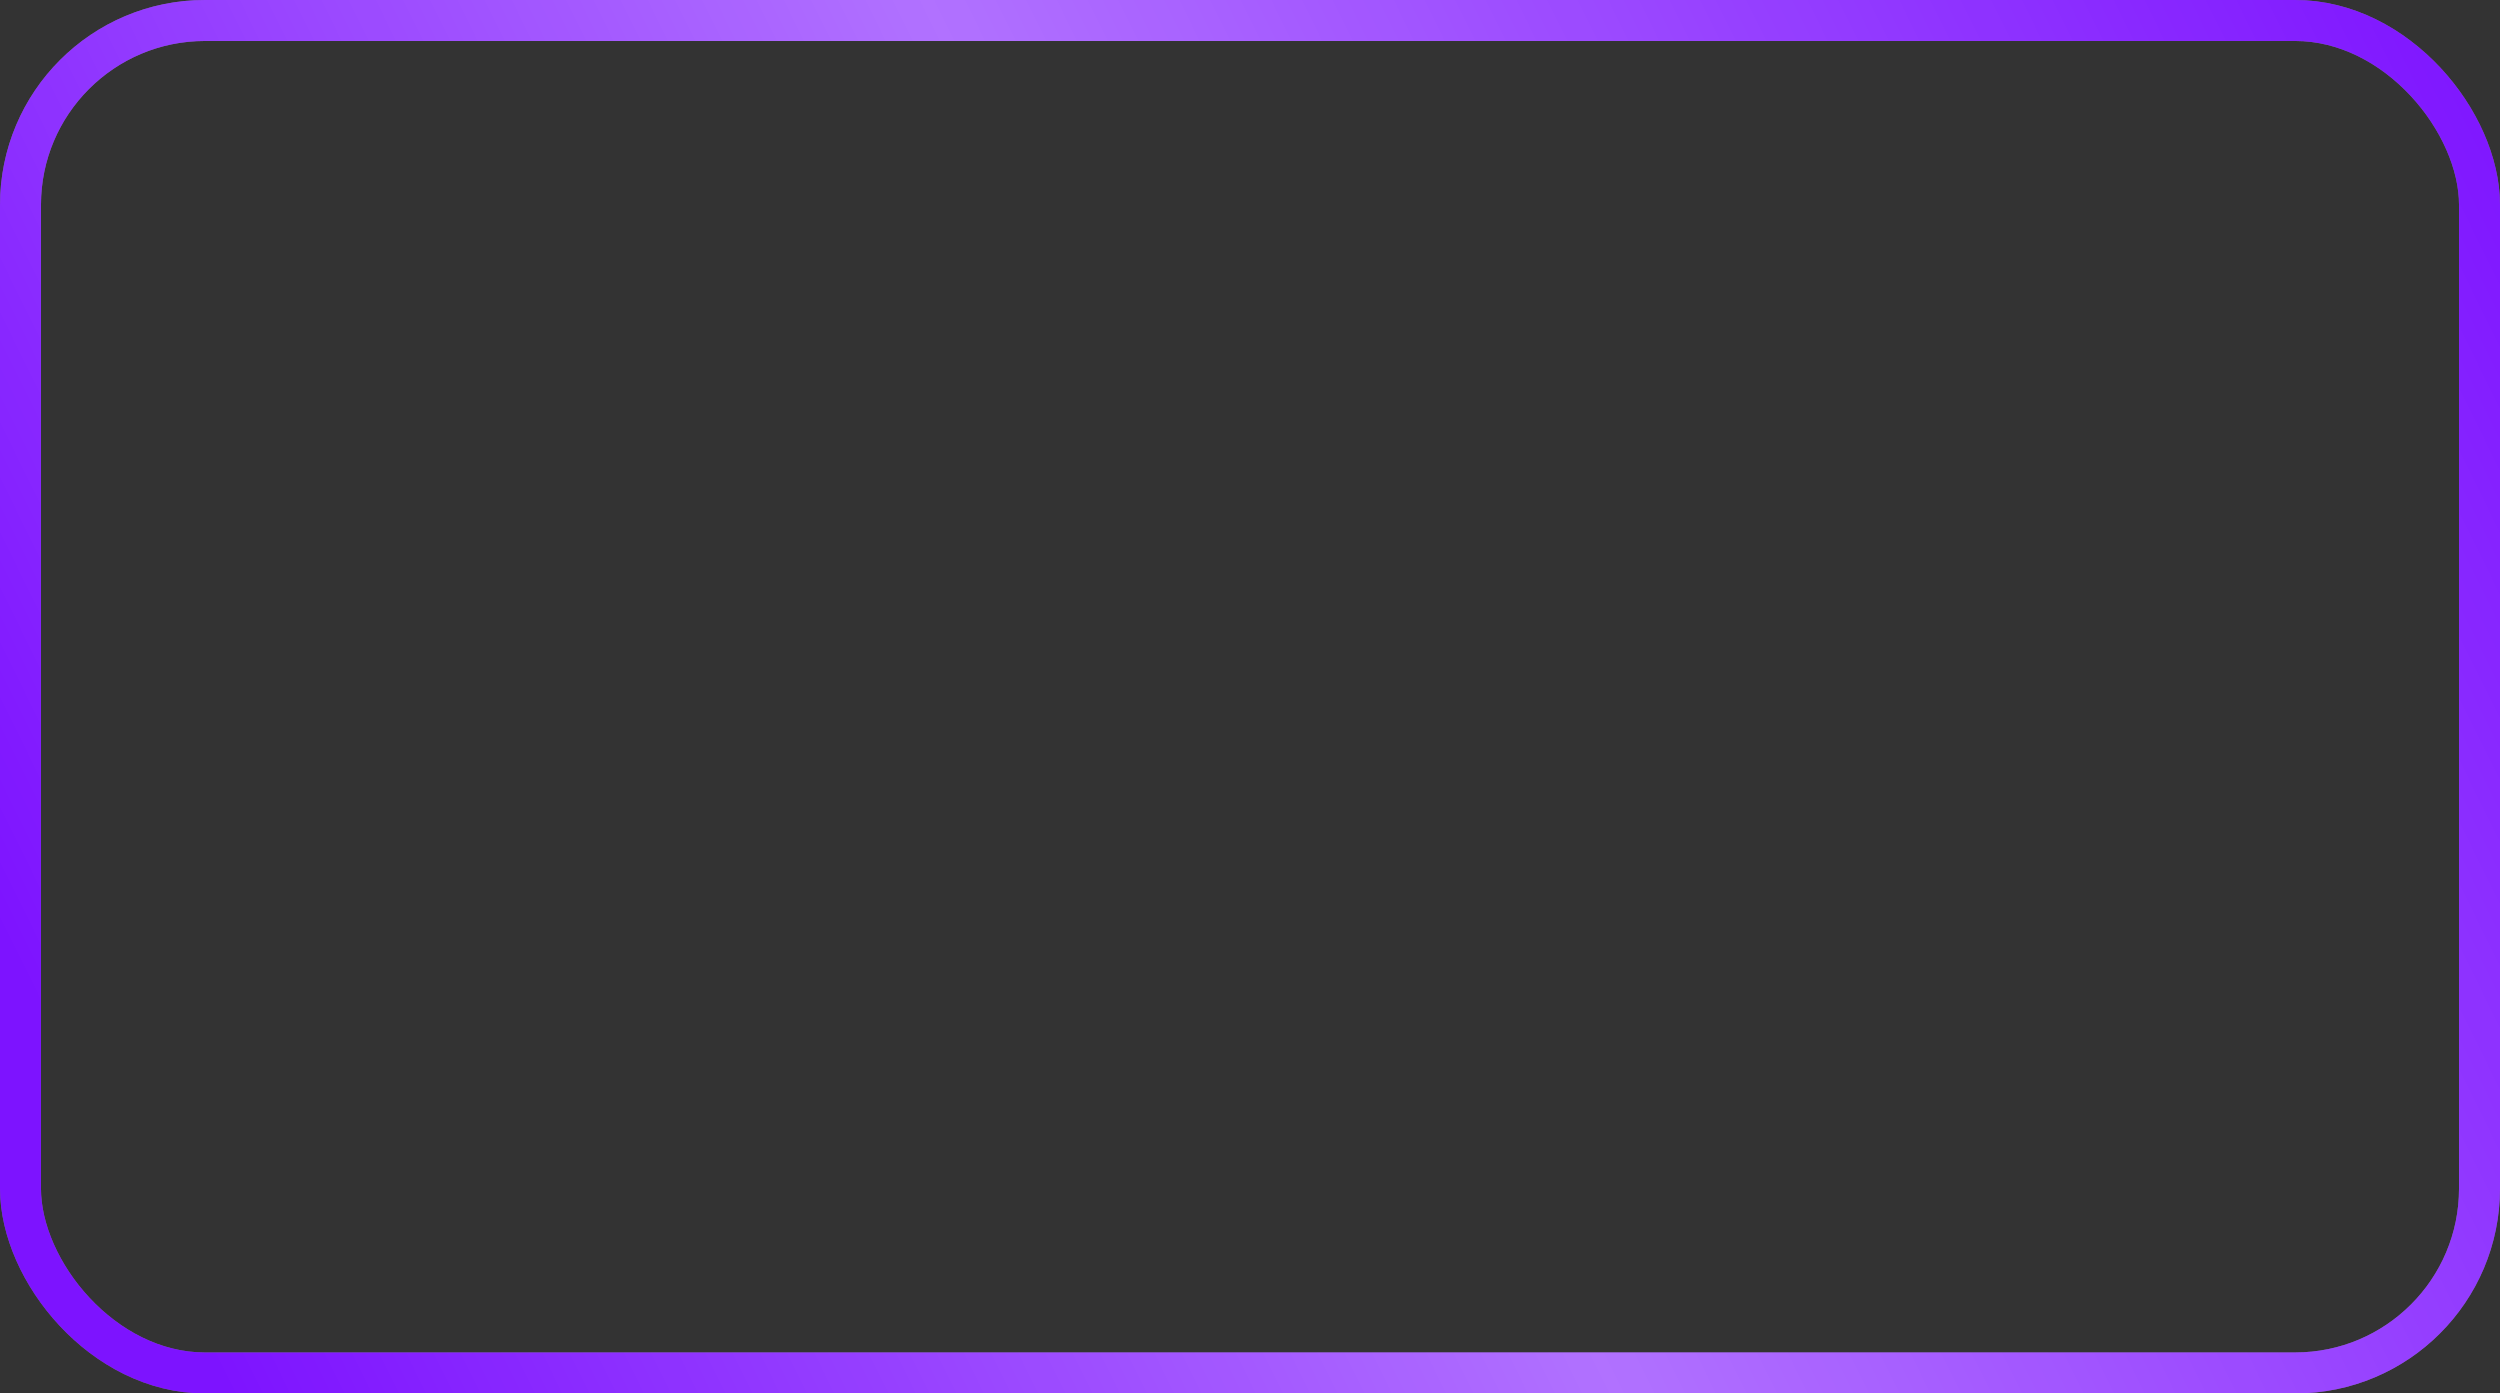 <?xml version="1.0" encoding="UTF-8"?> <svg xmlns="http://www.w3.org/2000/svg" width="61" height="34" viewBox="0 0 61 34" fill="none"><rect x="0" y="0" width="61" height="34" fill="#333333" stroke="none"/><rect x="0.5" y="0.5" width="60" height="33" rx="4.5" stroke="#707070"></rect><rect x="0.5" y="0.5" width="60" height="33" rx="4.5" stroke="#7D13FF"></rect><rect x="0.5" y="0.5" width="60" height="33" rx="4.5" stroke="url(#paint0_linear_267_833)" stroke-opacity="0.4"></rect><defs><linearGradient id="paint0_linear_267_833" x1="55.119" y1="-12.364" x2="-3.094" y2="16.45" gradientUnits="userSpaceOnUse"><stop offset="0.007" stop-color="white" stop-opacity="0"></stop><stop offset="0.533" stop-color="white"></stop><stop offset="1" stop-color="white" stop-opacity="0"></stop></linearGradient></defs></svg> 
